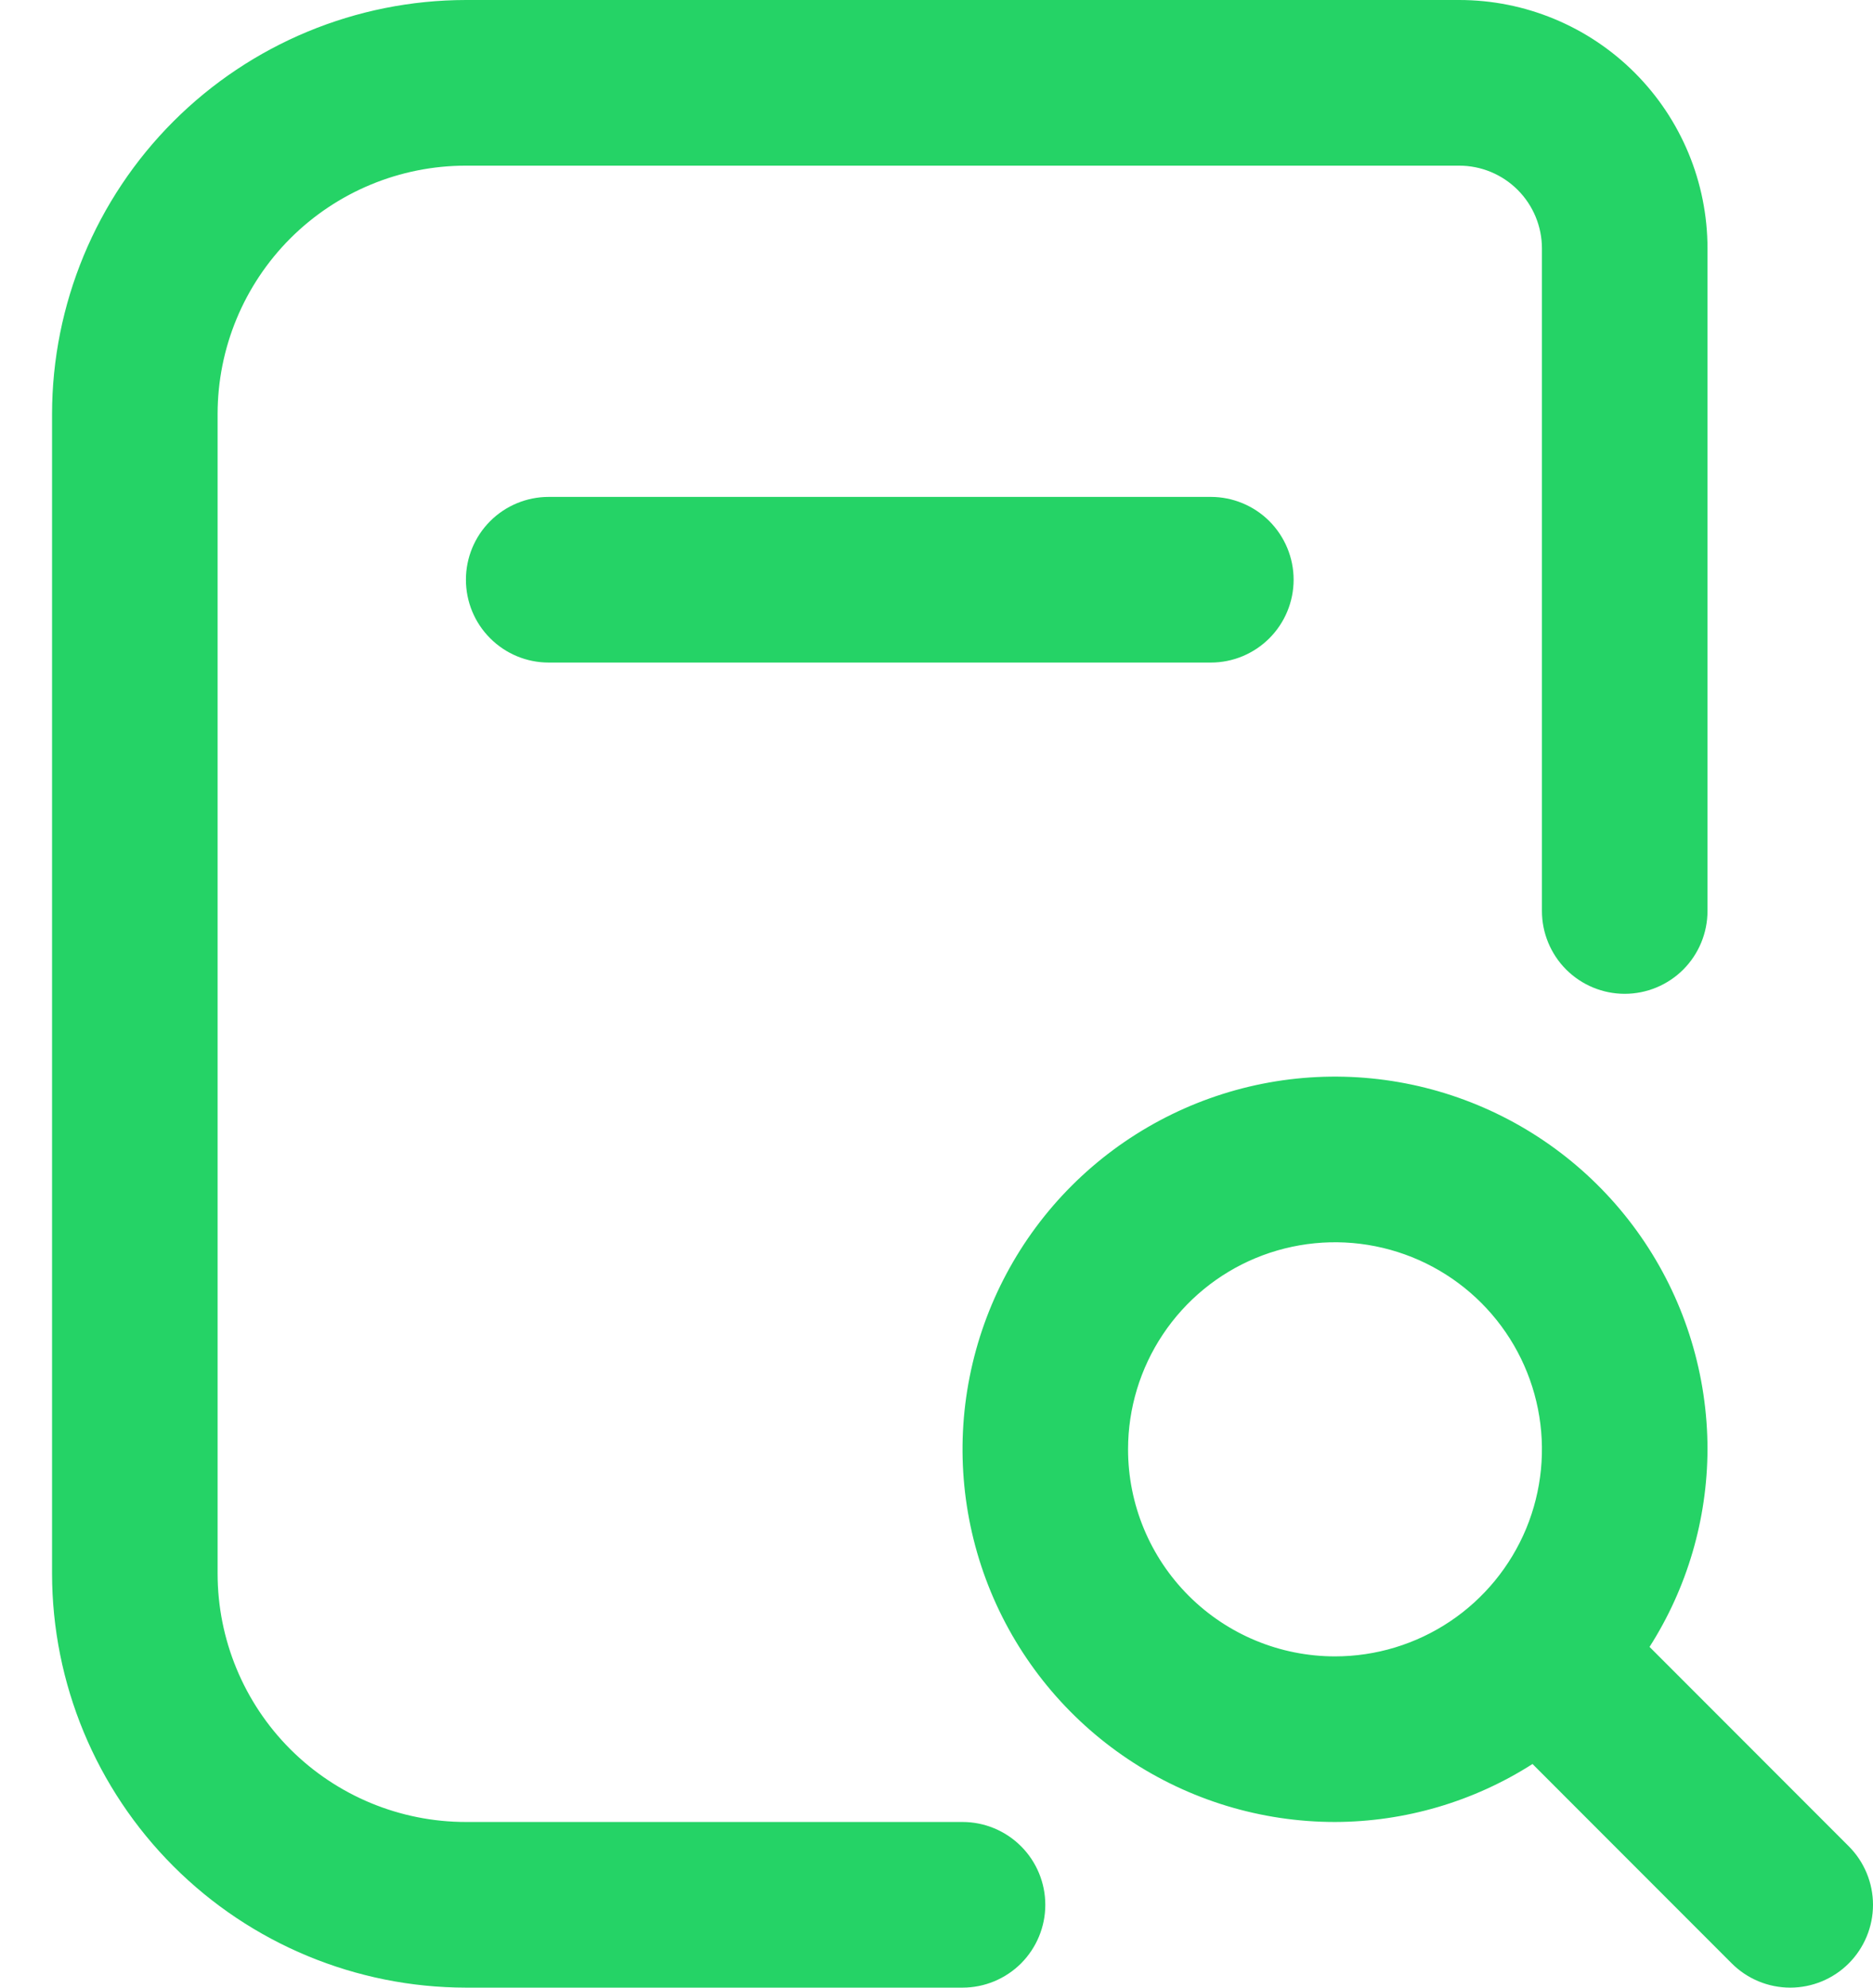 <svg width="33" height="35" viewBox="0 0 33 35" fill="none" xmlns="http://www.w3.org/2000/svg">
<path d="M21.334 8.75C21.72 8.75 22.091 8.904 22.365 9.177C22.638 9.451 22.792 9.822 22.792 10.208C22.792 10.595 22.638 10.966 22.365 11.239C22.091 11.513 21.72 11.667 21.334 11.667H9.667C9.28 11.667 8.909 11.513 8.636 11.239C8.362 10.966 8.209 10.595 8.209 10.208C8.209 9.822 8.362 9.451 8.636 9.177C8.909 8.904 9.28 8.75 9.667 8.75H21.334ZM32.573 34.573C32.3 34.846 31.929 35 31.542 35C31.155 35 30.784 34.846 30.511 34.573L27.001 31.062C25.961 31.726 24.754 32.08 23.521 32.083C22.223 32.083 20.954 31.698 19.875 30.977C18.796 30.256 17.955 29.231 17.458 28.032C16.962 26.833 16.831 25.514 17.085 24.241C17.338 22.968 17.963 21.798 18.881 20.88C19.799 19.963 20.968 19.338 22.241 19.084C23.514 18.831 24.833 18.961 26.032 19.458C27.232 19.955 28.257 20.796 28.978 21.875C29.699 22.954 30.084 24.223 30.084 25.521C30.08 26.754 29.726 27.961 29.063 29L32.573 32.511C32.846 32.784 33 33.155 33 33.542C33 33.928 32.846 34.299 32.573 34.573ZM23.521 29.167C24.242 29.167 24.947 28.953 25.547 28.552C26.146 28.152 26.613 27.582 26.89 26.916C27.165 26.25 27.238 25.517 27.097 24.81C26.956 24.102 26.609 23.453 26.099 22.943C25.589 22.433 24.94 22.086 24.232 21.945C23.525 21.804 22.792 21.877 22.126 22.152C21.46 22.428 20.89 22.896 20.49 23.495C20.089 24.095 19.875 24.8 19.875 25.521C19.875 26.488 20.259 27.415 20.943 28.099C21.627 28.783 22.554 29.167 23.521 29.167ZM16.959 32.083H8.209C7.048 32.083 5.936 31.622 5.115 30.802C4.295 29.982 3.834 28.869 3.834 27.708V7.292C3.834 6.131 4.295 5.019 5.115 4.198C5.936 3.378 7.048 2.917 8.209 2.917H25.709C26.095 2.917 26.466 3.07 26.74 3.344C27.013 3.617 27.167 3.988 27.167 4.375V16.042C27.167 16.428 27.321 16.799 27.594 17.073C27.868 17.346 28.239 17.5 28.625 17.5C29.012 17.5 29.383 17.346 29.657 17.073C29.93 16.799 30.084 16.428 30.084 16.042V4.375C30.084 3.215 29.623 2.102 28.802 1.281C27.982 0.461 26.869 0 25.709 0L8.209 0C6.276 0.002 4.422 0.771 3.055 2.138C1.688 3.505 0.919 5.359 0.917 7.292V27.708C0.919 29.642 1.688 31.495 3.055 32.862C4.422 34.229 6.276 34.998 8.209 35H16.959C17.345 35 17.716 34.846 17.99 34.573C18.263 34.299 18.417 33.928 18.417 33.542C18.417 33.155 18.263 32.784 17.99 32.511C17.716 32.237 17.345 32.083 16.959 32.083Z" fill="#25D366"/>
</svg>
